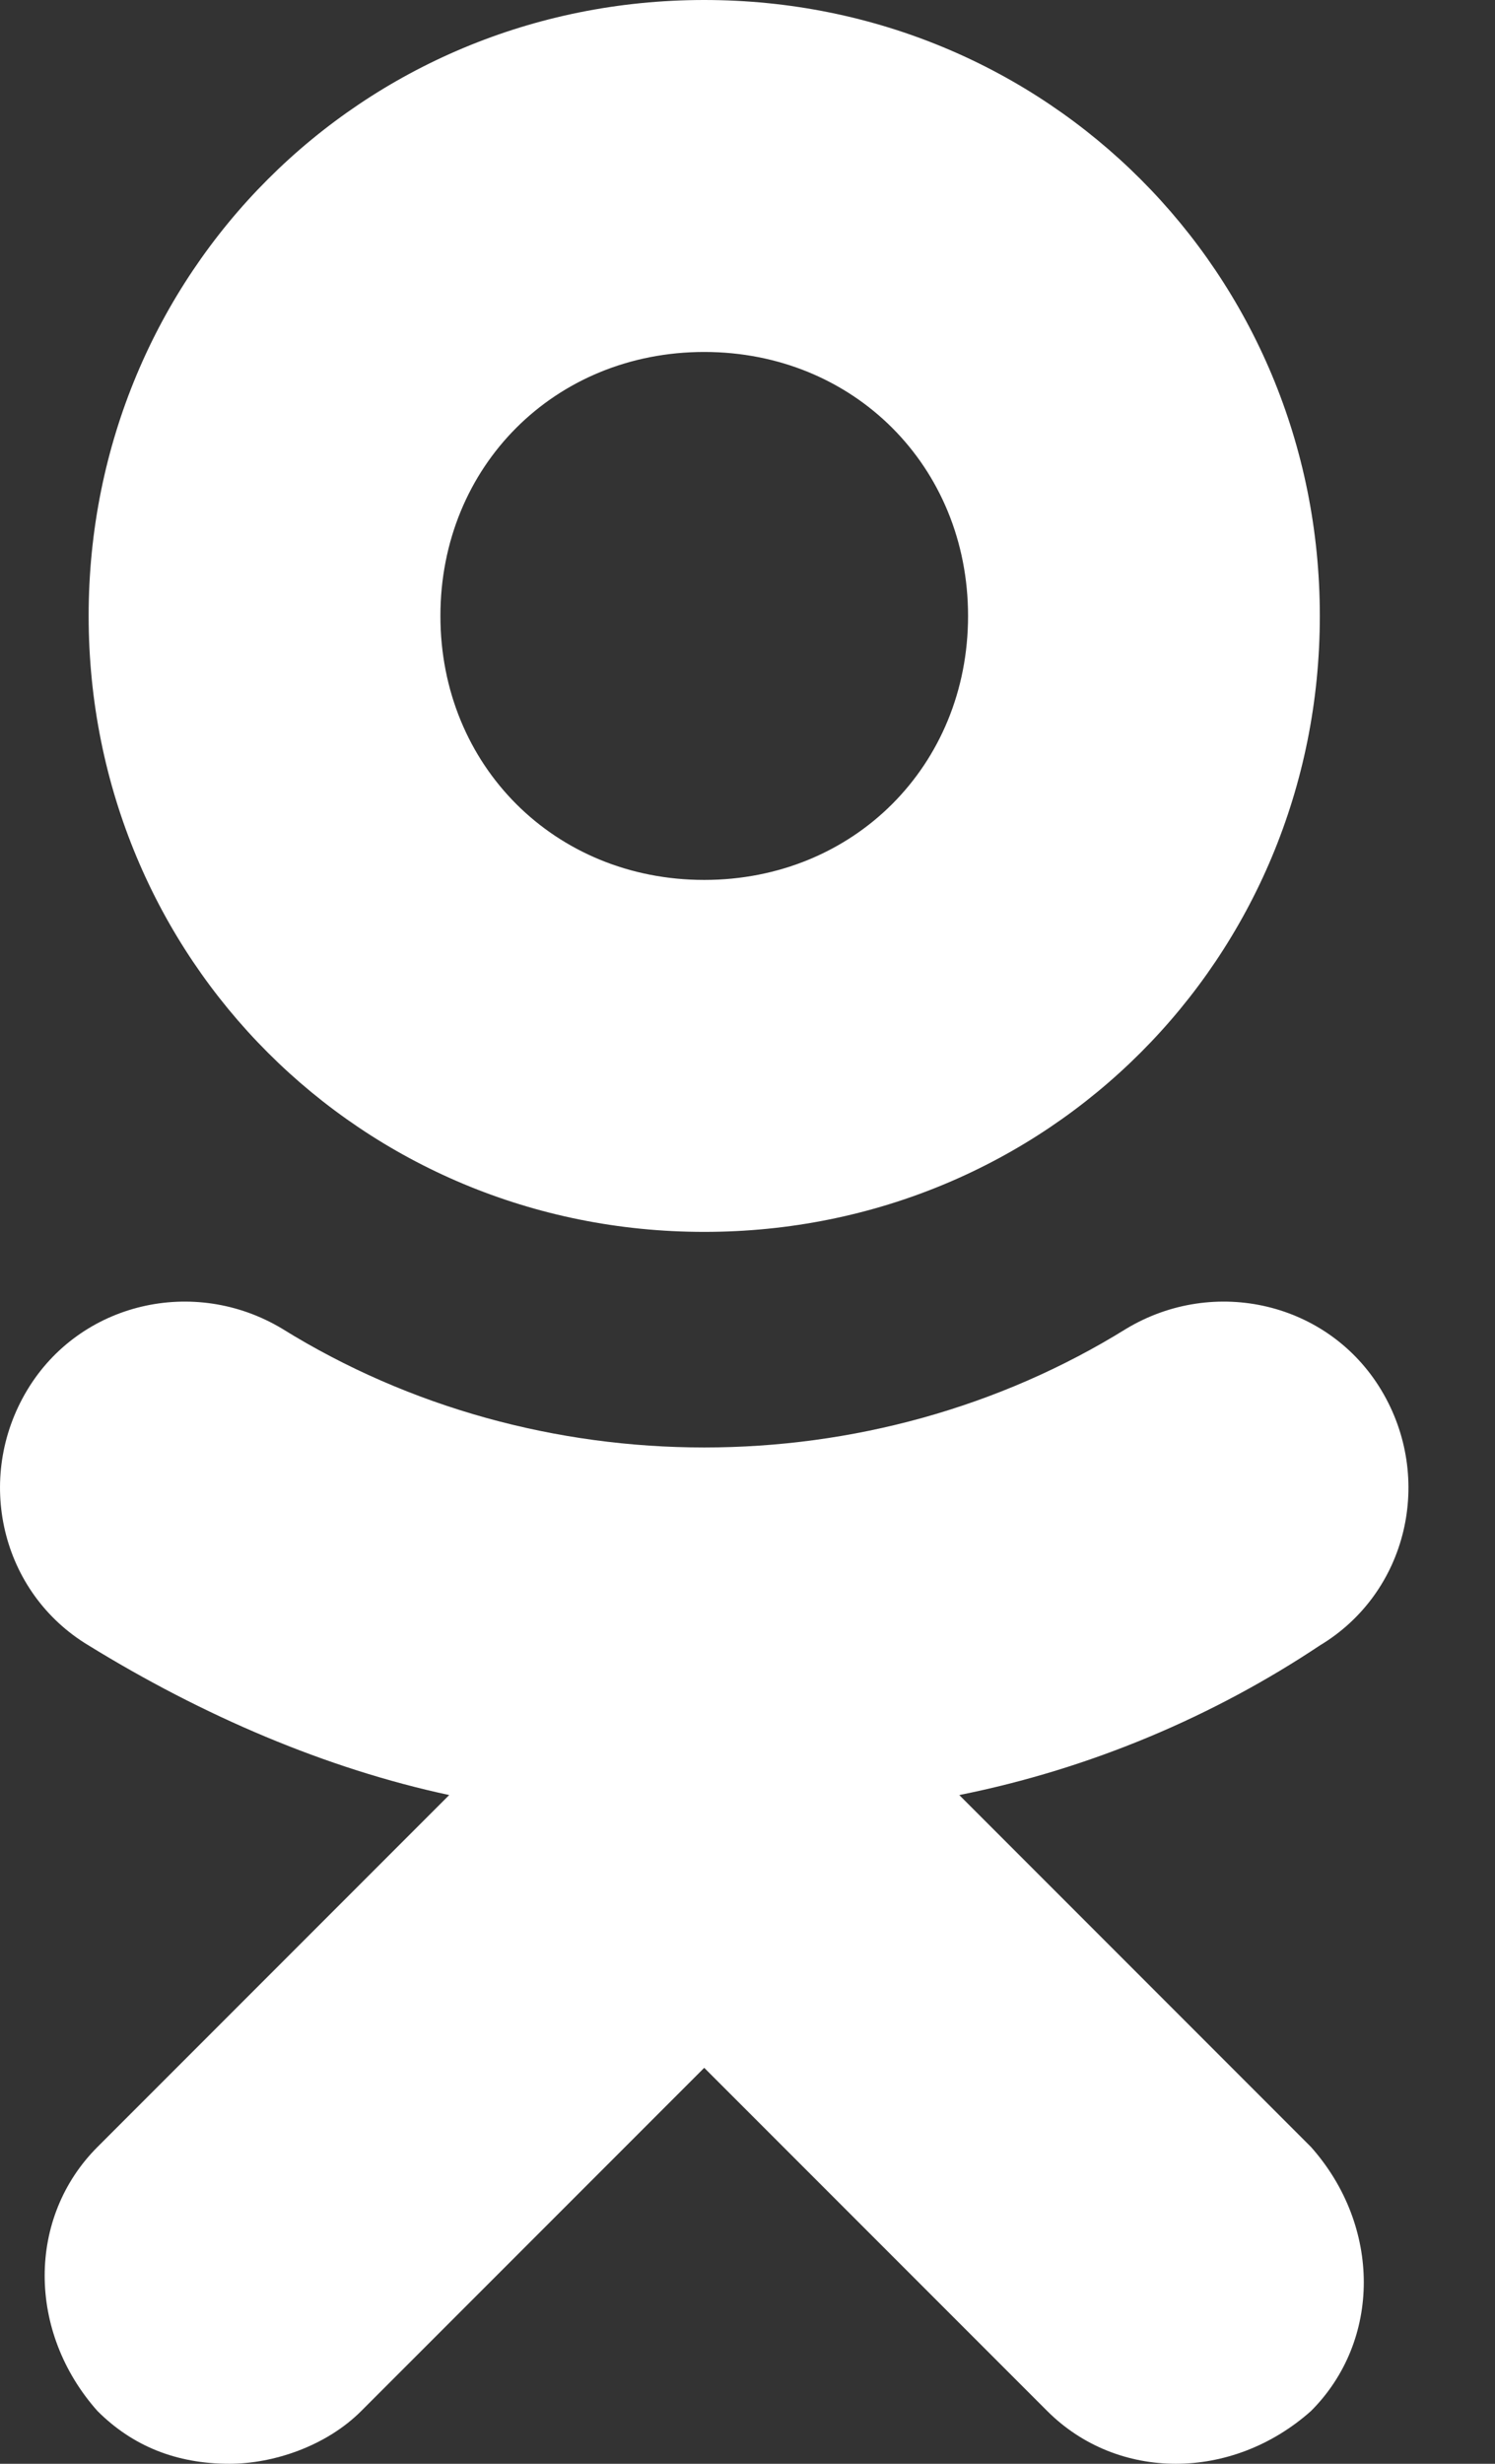 <?xml version="1.0" encoding="UTF-8"?> <svg xmlns="http://www.w3.org/2000/svg" width="17" height="28" viewBox="0 0 17 28" fill="none"><rect x="0" y="0" width="17" height="28" fill="#333333" stroke="none"/><path d="M10.908 20.4C12.408 20.1 13.808 19.5 15.008 18.7C16.008 18.1 16.308 16.8 15.708 15.8C15.108 14.8 13.808 14.5 12.808 15.1C9.908 16.9 6.108 16.9 3.208 15.1C2.208 14.5 0.908 14.8 0.308 15.8C-0.292 16.8 0.008 18.1 1.008 18.7C2.308 19.5 3.708 20.1 5.108 20.4L1.108 24.4C0.308 25.2 0.308 26.5 1.108 27.4C1.508 27.8 2.008 28 2.608 28C3.108 28 3.708 27.8 4.108 27.4L8.008 23.5L11.908 27.4C12.708 28.2 14.008 28.2 14.908 27.4C15.708 26.6 15.708 25.3 14.908 24.4L10.908 20.4ZM8.008 0C4.108 0 1.008 3.1 1.008 7C1.008 10.9 4.108 14 8.008 14C11.908 14 15.008 10.9 15.008 7C15.008 3.1 11.908 0 8.008 0ZM8.008 10C6.308 10 5.008 8.7 5.008 7C5.008 5.3 6.308 4 8.008 4C9.708 4 11.008 5.3 11.008 7C11.008 8.7 9.708 10 8.008 10Z" fill="white"></path></svg> 